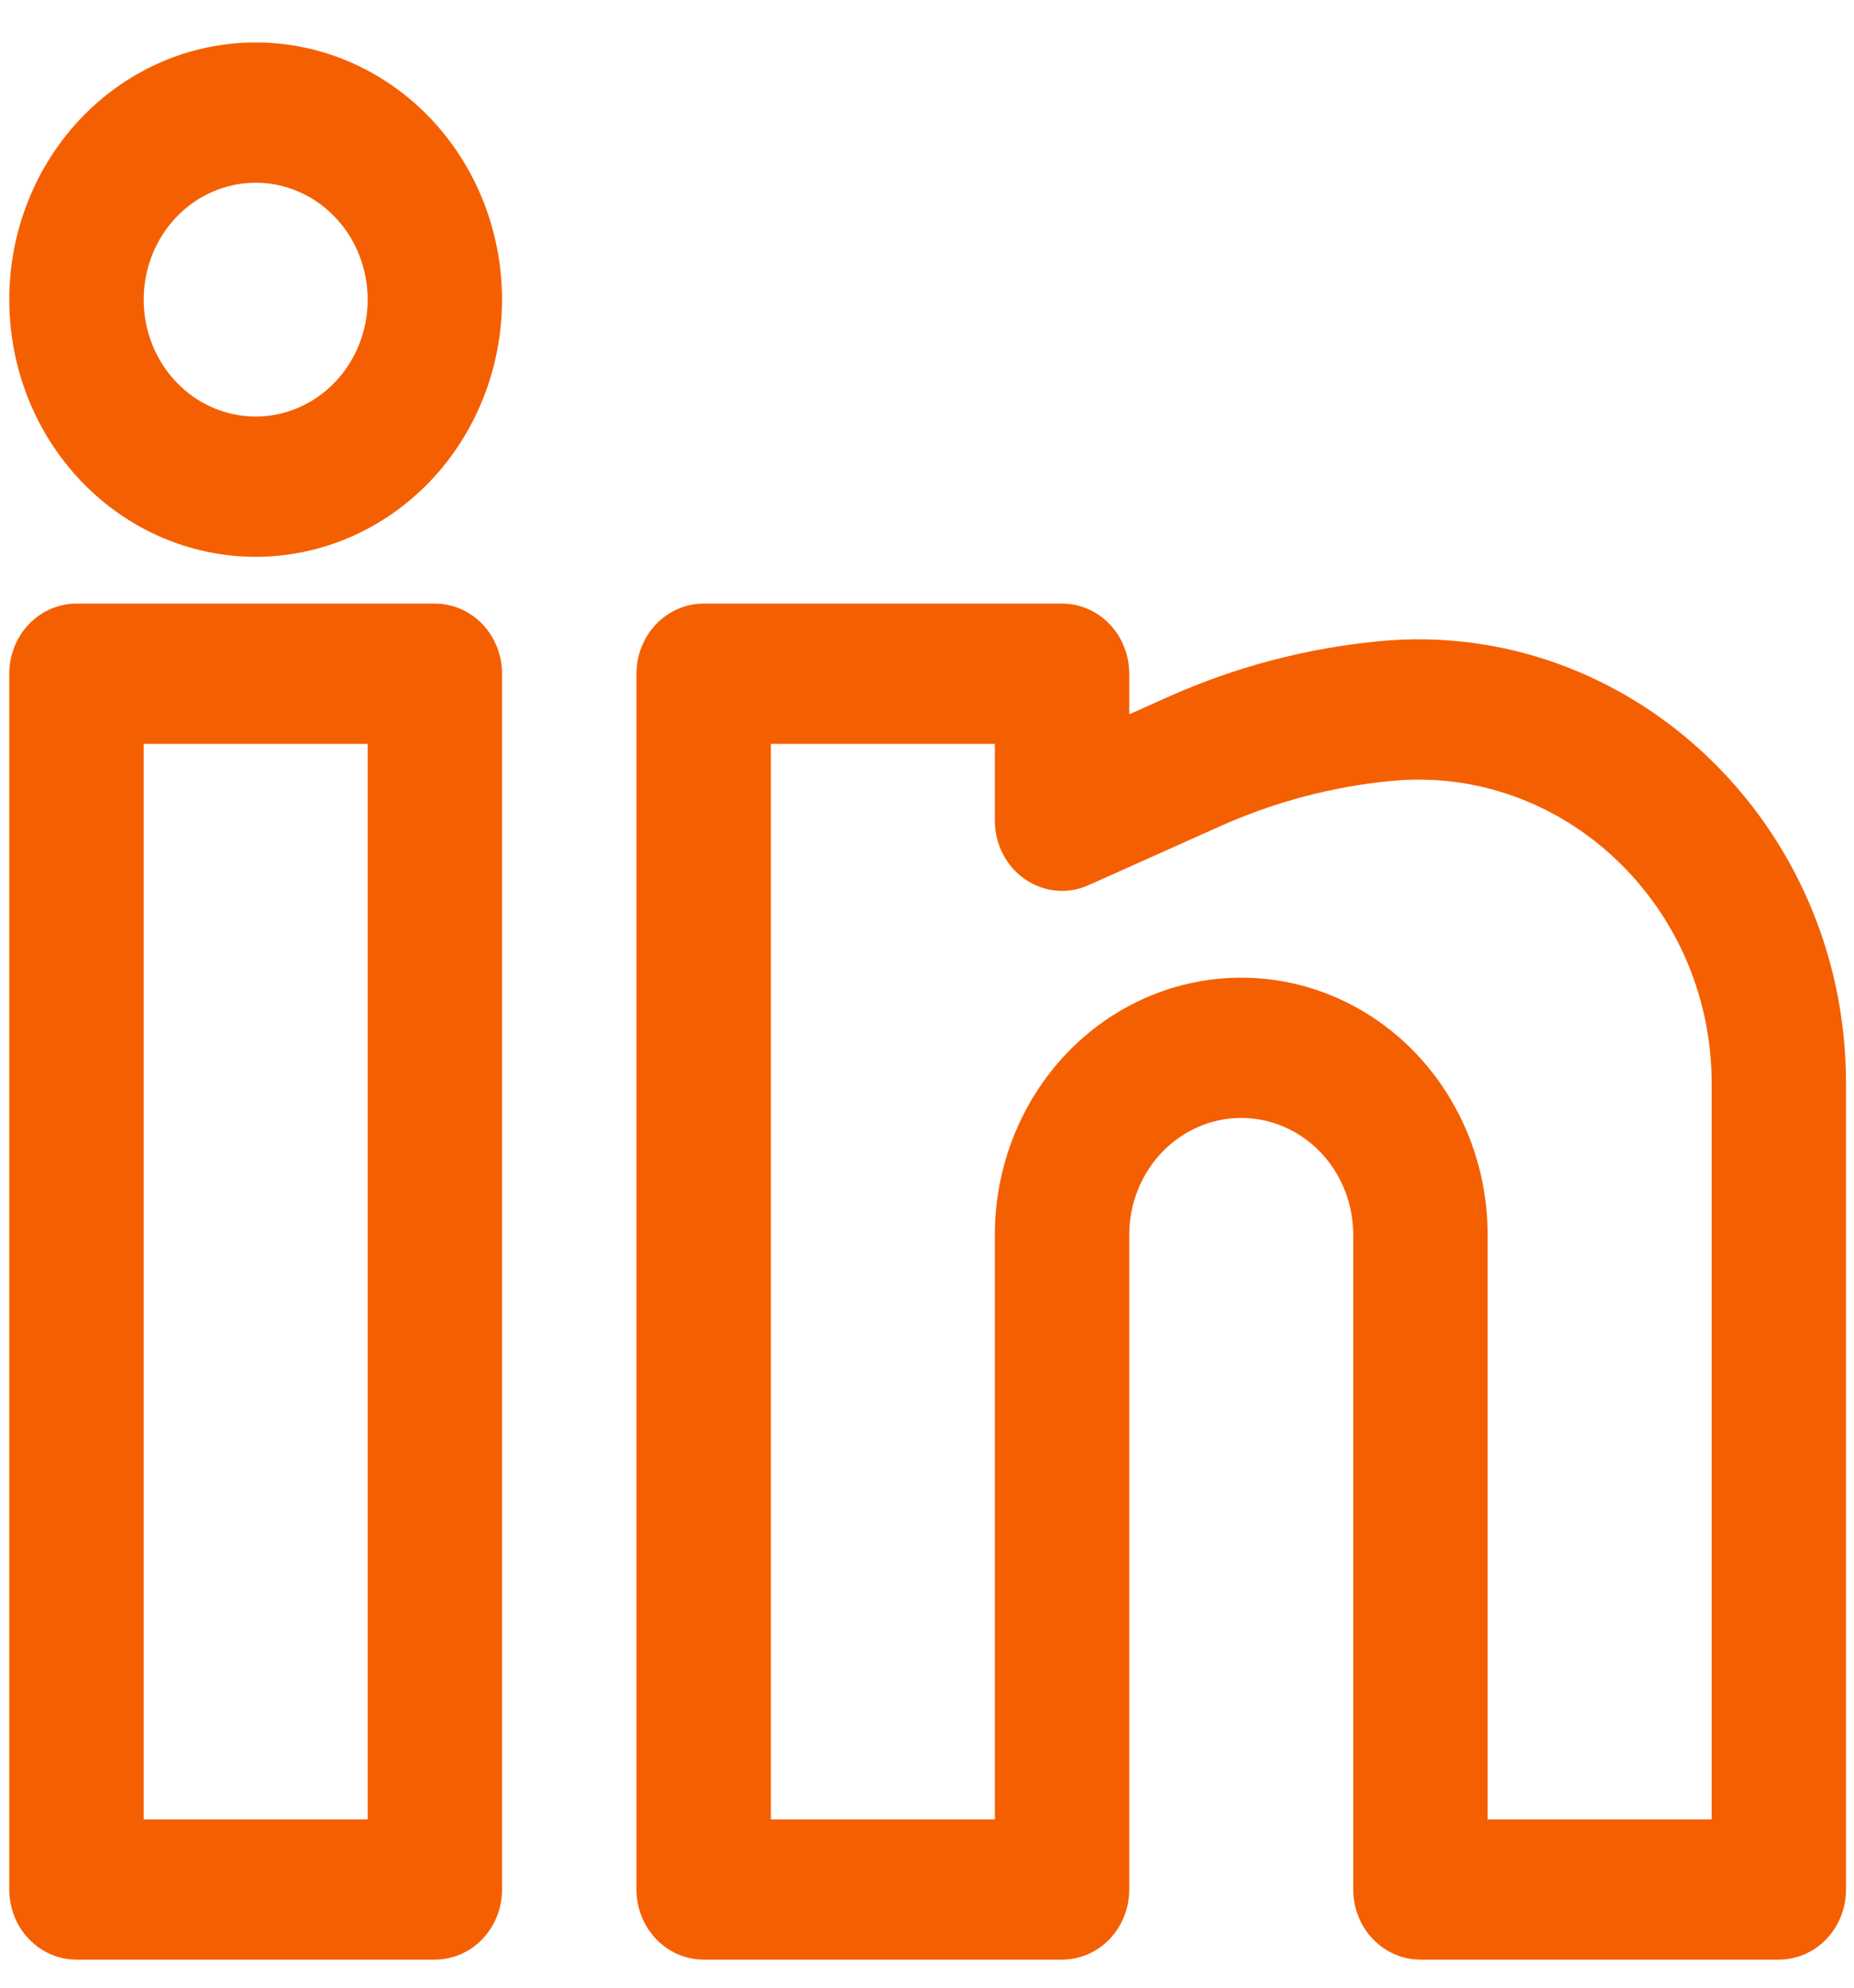 <svg width="42" height="45" viewBox="0 0 42 45" fill="none" xmlns="http://www.w3.org/2000/svg">
<path fill-rule="evenodd" clip-rule="evenodd" d="M5.792 0.961C4.311 0.961 2.892 1.574 1.845 2.666C0.798 3.758 0.21 5.239 0.21 6.784C0.21 8.328 0.798 9.809 1.845 10.901C2.892 11.993 4.311 12.606 5.792 12.606C7.272 12.606 8.692 11.993 9.739 10.901C10.785 9.809 11.373 8.328 11.373 6.784C11.373 5.239 10.785 3.758 9.739 2.666C8.692 1.574 7.272 0.961 5.792 0.961ZM3.255 6.784C3.255 6.082 3.522 5.408 3.998 4.912C4.473 4.416 5.119 4.137 5.792 4.137C6.465 4.137 7.11 4.416 7.586 4.912C8.062 5.408 8.329 6.082 8.329 6.784C8.329 7.485 8.062 8.159 7.586 8.655C7.11 9.151 6.465 9.43 5.792 9.43C5.119 9.43 4.473 9.151 3.998 8.655C3.522 8.159 3.255 7.485 3.255 6.784ZM0.21 15.253C0.21 14.832 0.37 14.428 0.656 14.13C0.941 13.832 1.329 13.665 1.732 13.665H9.851C10.255 13.665 10.642 13.832 10.928 14.13C11.213 14.428 11.373 14.832 11.373 15.253V42.778C11.373 43.199 11.213 43.603 10.928 43.9C10.642 44.198 10.255 44.365 9.851 44.365H1.732C1.329 44.365 0.941 44.198 0.656 43.9C0.37 43.603 0.21 43.199 0.21 42.778V15.253ZM3.255 16.841V41.19H8.329V16.841H3.255ZM14.418 15.253C14.418 14.832 14.579 14.428 14.864 14.13C15.149 13.832 15.537 13.665 15.94 13.665H24.059C24.463 13.665 24.85 13.832 25.136 14.13C25.421 14.428 25.582 14.832 25.582 15.253V16.172L26.465 15.776C27.987 15.097 29.602 14.672 31.251 14.516C36.883 13.982 41.819 18.598 41.819 24.526V42.778C41.819 43.199 41.659 43.603 41.374 43.9C41.088 44.198 40.701 44.365 40.297 44.365H32.178C31.774 44.365 31.387 44.198 31.102 43.9C30.816 43.603 30.656 43.199 30.656 42.778V27.956C30.656 27.255 30.389 26.581 29.913 26.085C29.437 25.589 28.792 25.31 28.119 25.31C27.446 25.31 26.801 25.589 26.325 26.085C25.849 26.581 25.582 27.255 25.582 27.956V42.778C25.582 43.199 25.421 43.603 25.136 43.9C24.85 44.198 24.463 44.365 24.059 44.365H15.94C15.537 44.365 15.149 44.198 14.864 43.9C14.579 43.603 14.418 43.199 14.418 42.778V15.253ZM17.463 16.841V41.19H22.537V27.956C22.537 26.412 23.125 24.931 24.172 23.839C25.219 22.747 26.638 22.134 28.119 22.134C29.599 22.134 31.019 22.747 32.066 23.839C33.112 24.931 33.701 26.412 33.701 27.956V41.19H38.775V24.526C38.775 20.495 35.404 17.311 31.529 17.679C30.198 17.805 28.894 18.148 27.664 18.695L24.66 20.04C24.428 20.144 24.176 20.186 23.924 20.163C23.673 20.139 23.432 20.051 23.221 19.906C23.011 19.762 22.838 19.564 22.718 19.333C22.599 19.101 22.537 18.842 22.537 18.579V16.841H17.463Z" fill="#F46001"/>
</svg>
